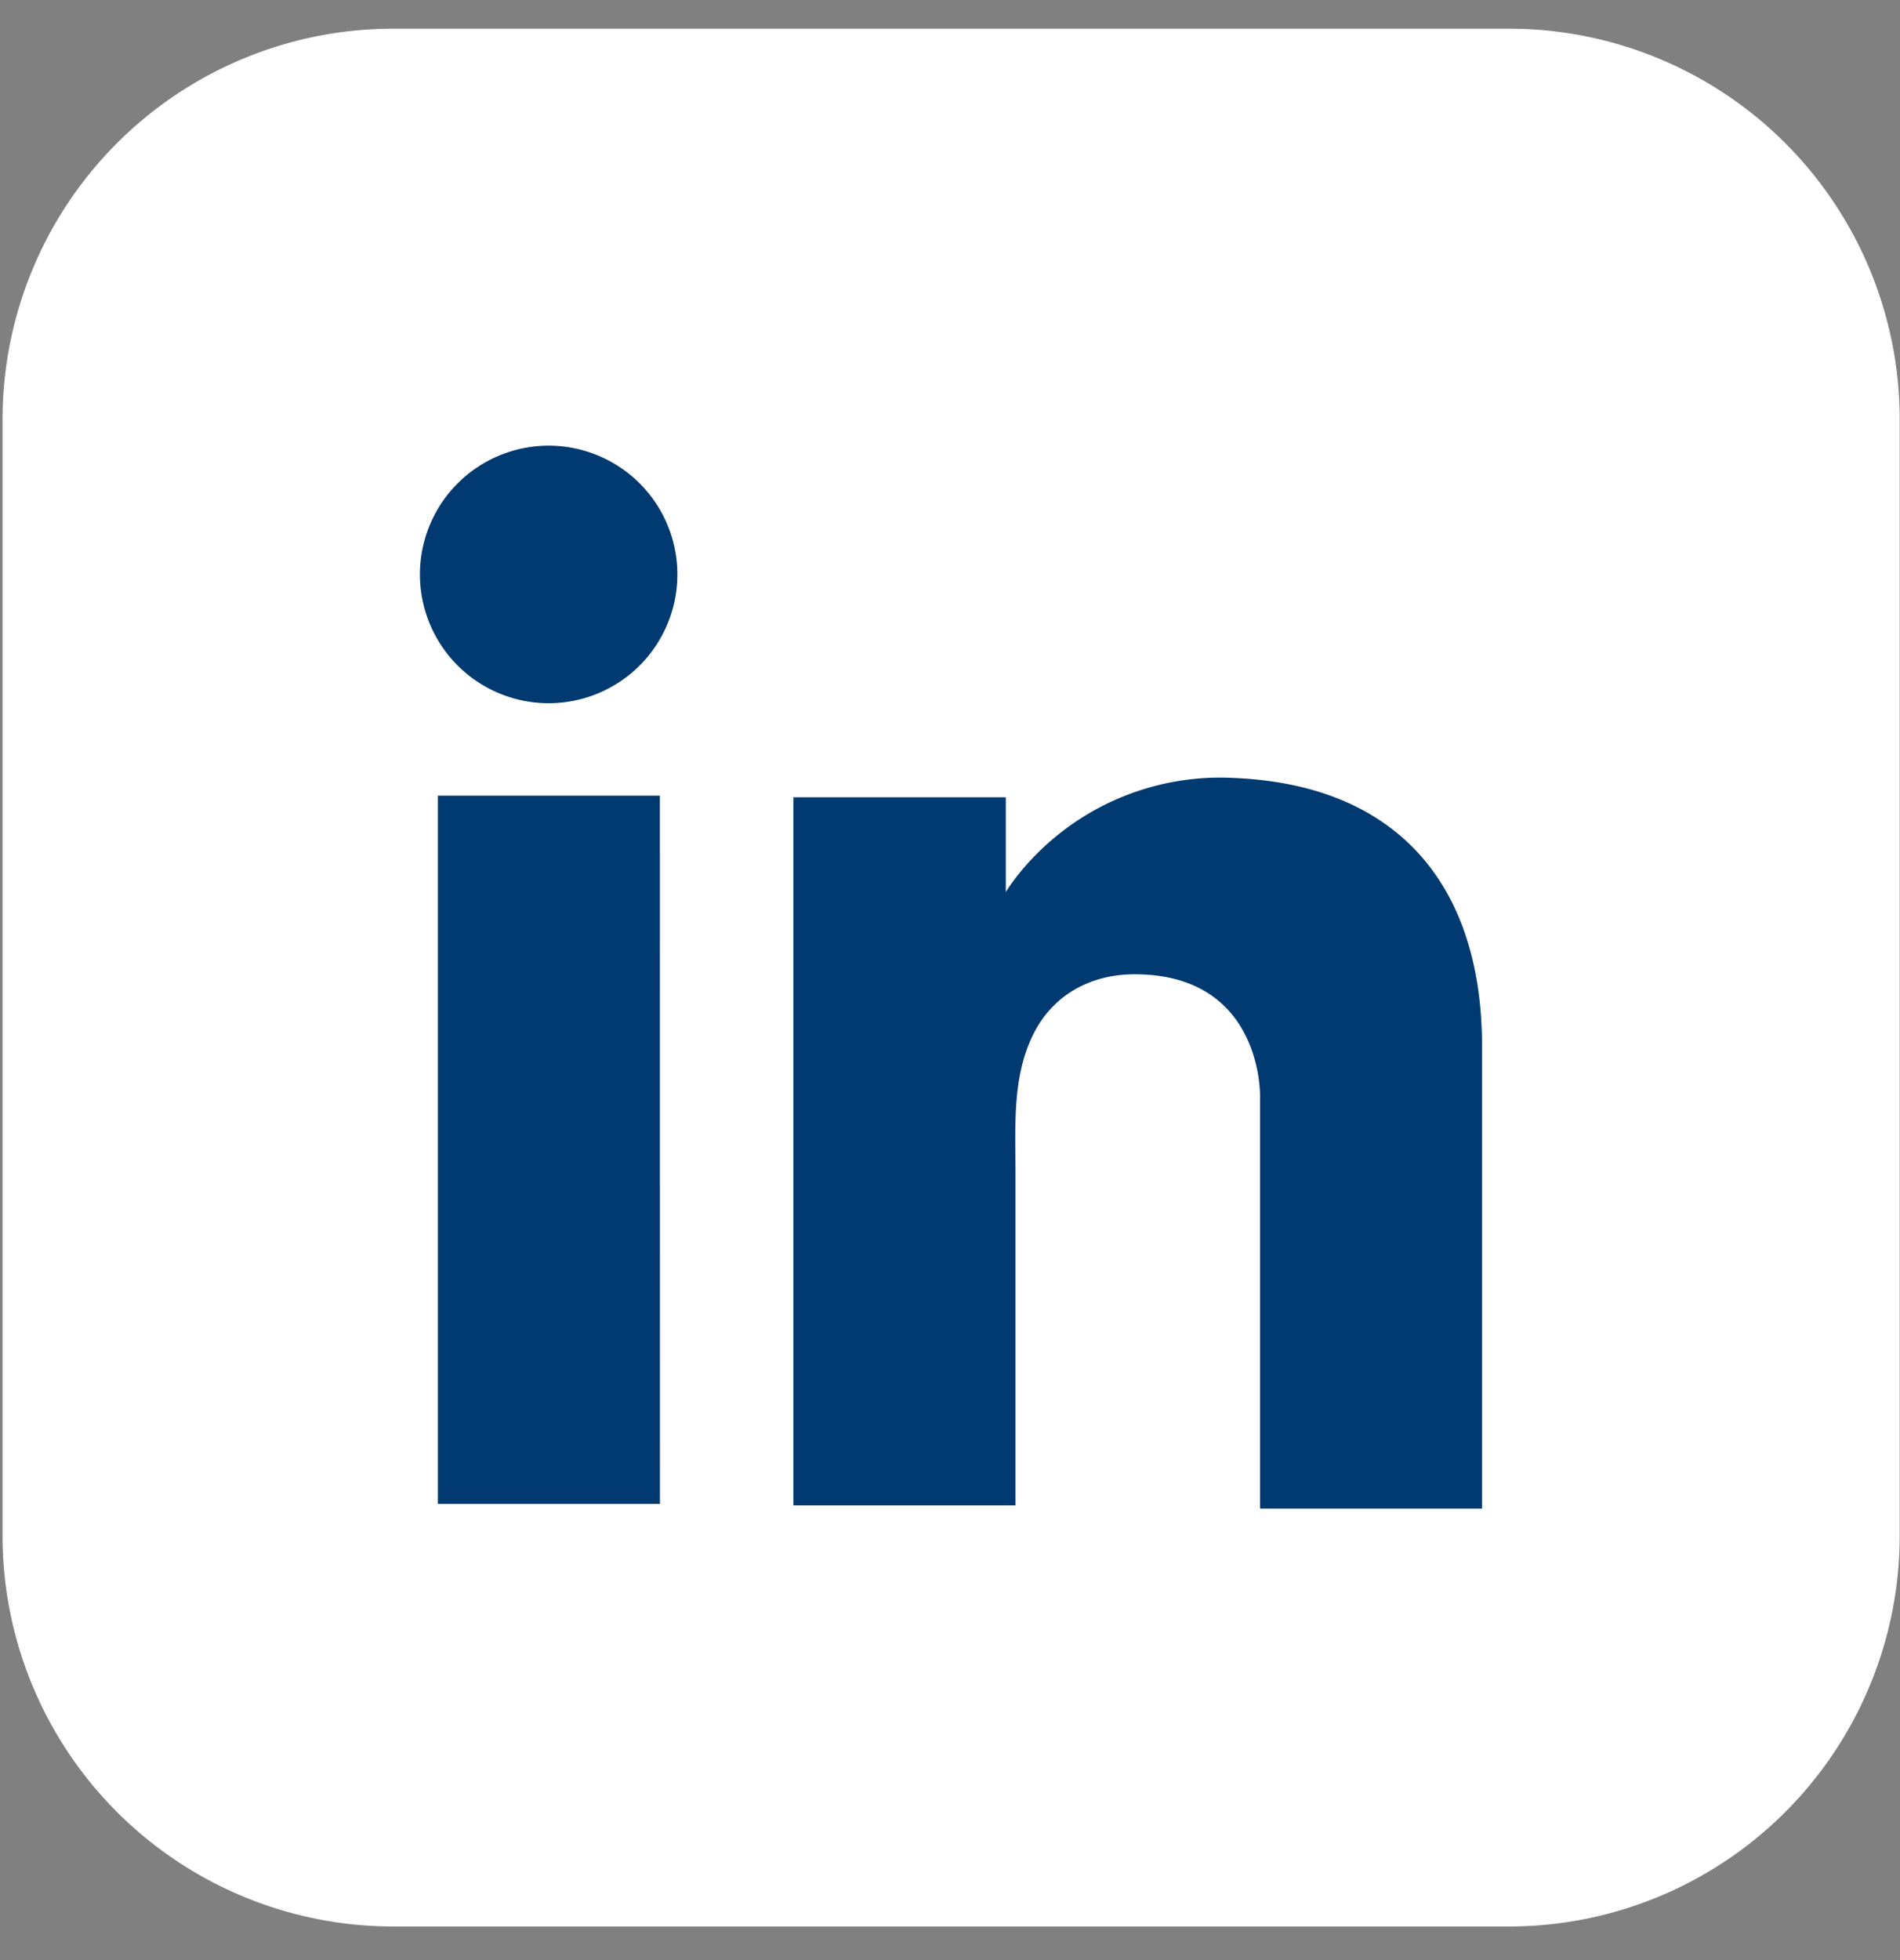 <svg xmlns="http://www.w3.org/2000/svg" width="32" height="33" fill="none"><rect width="100%" height="100%" fill="#808080" stroke="none"/><path fill="#fff" d="M25.415.483H6.622a6.58 6.58 0 0 0-6.579 6.58v18.792a6.58 6.58 0 0 0 6.58 6.579h18.792a6.58 6.58 0 0 0 6.58-6.58V7.063a6.58 6.58 0 0 0-6.58-6.58"/><path fill="#003A70" d="M11.114 13.396H7.375V25.32h3.74zM21.22 13.131a6 6 0 0 0-.432-.033 4.36 4.36 0 0 0-3.686 1.687c-.108.142-.162.233-.162.233v-1.595h-3.577v11.922h3.74v-5.601c0-.809-.063-1.674.341-2.409.343-.62.963-.932 1.664-.932 2.064 0 2.114 1.869 2.114 2.046v6.95h3.739v-7.776c0-2.66-1.352-4.234-3.74-4.492M11.348 10.18a2.168 2.168 0 1 0-4.22-.996 2.168 2.168 0 0 0 4.22.996"/></svg>
